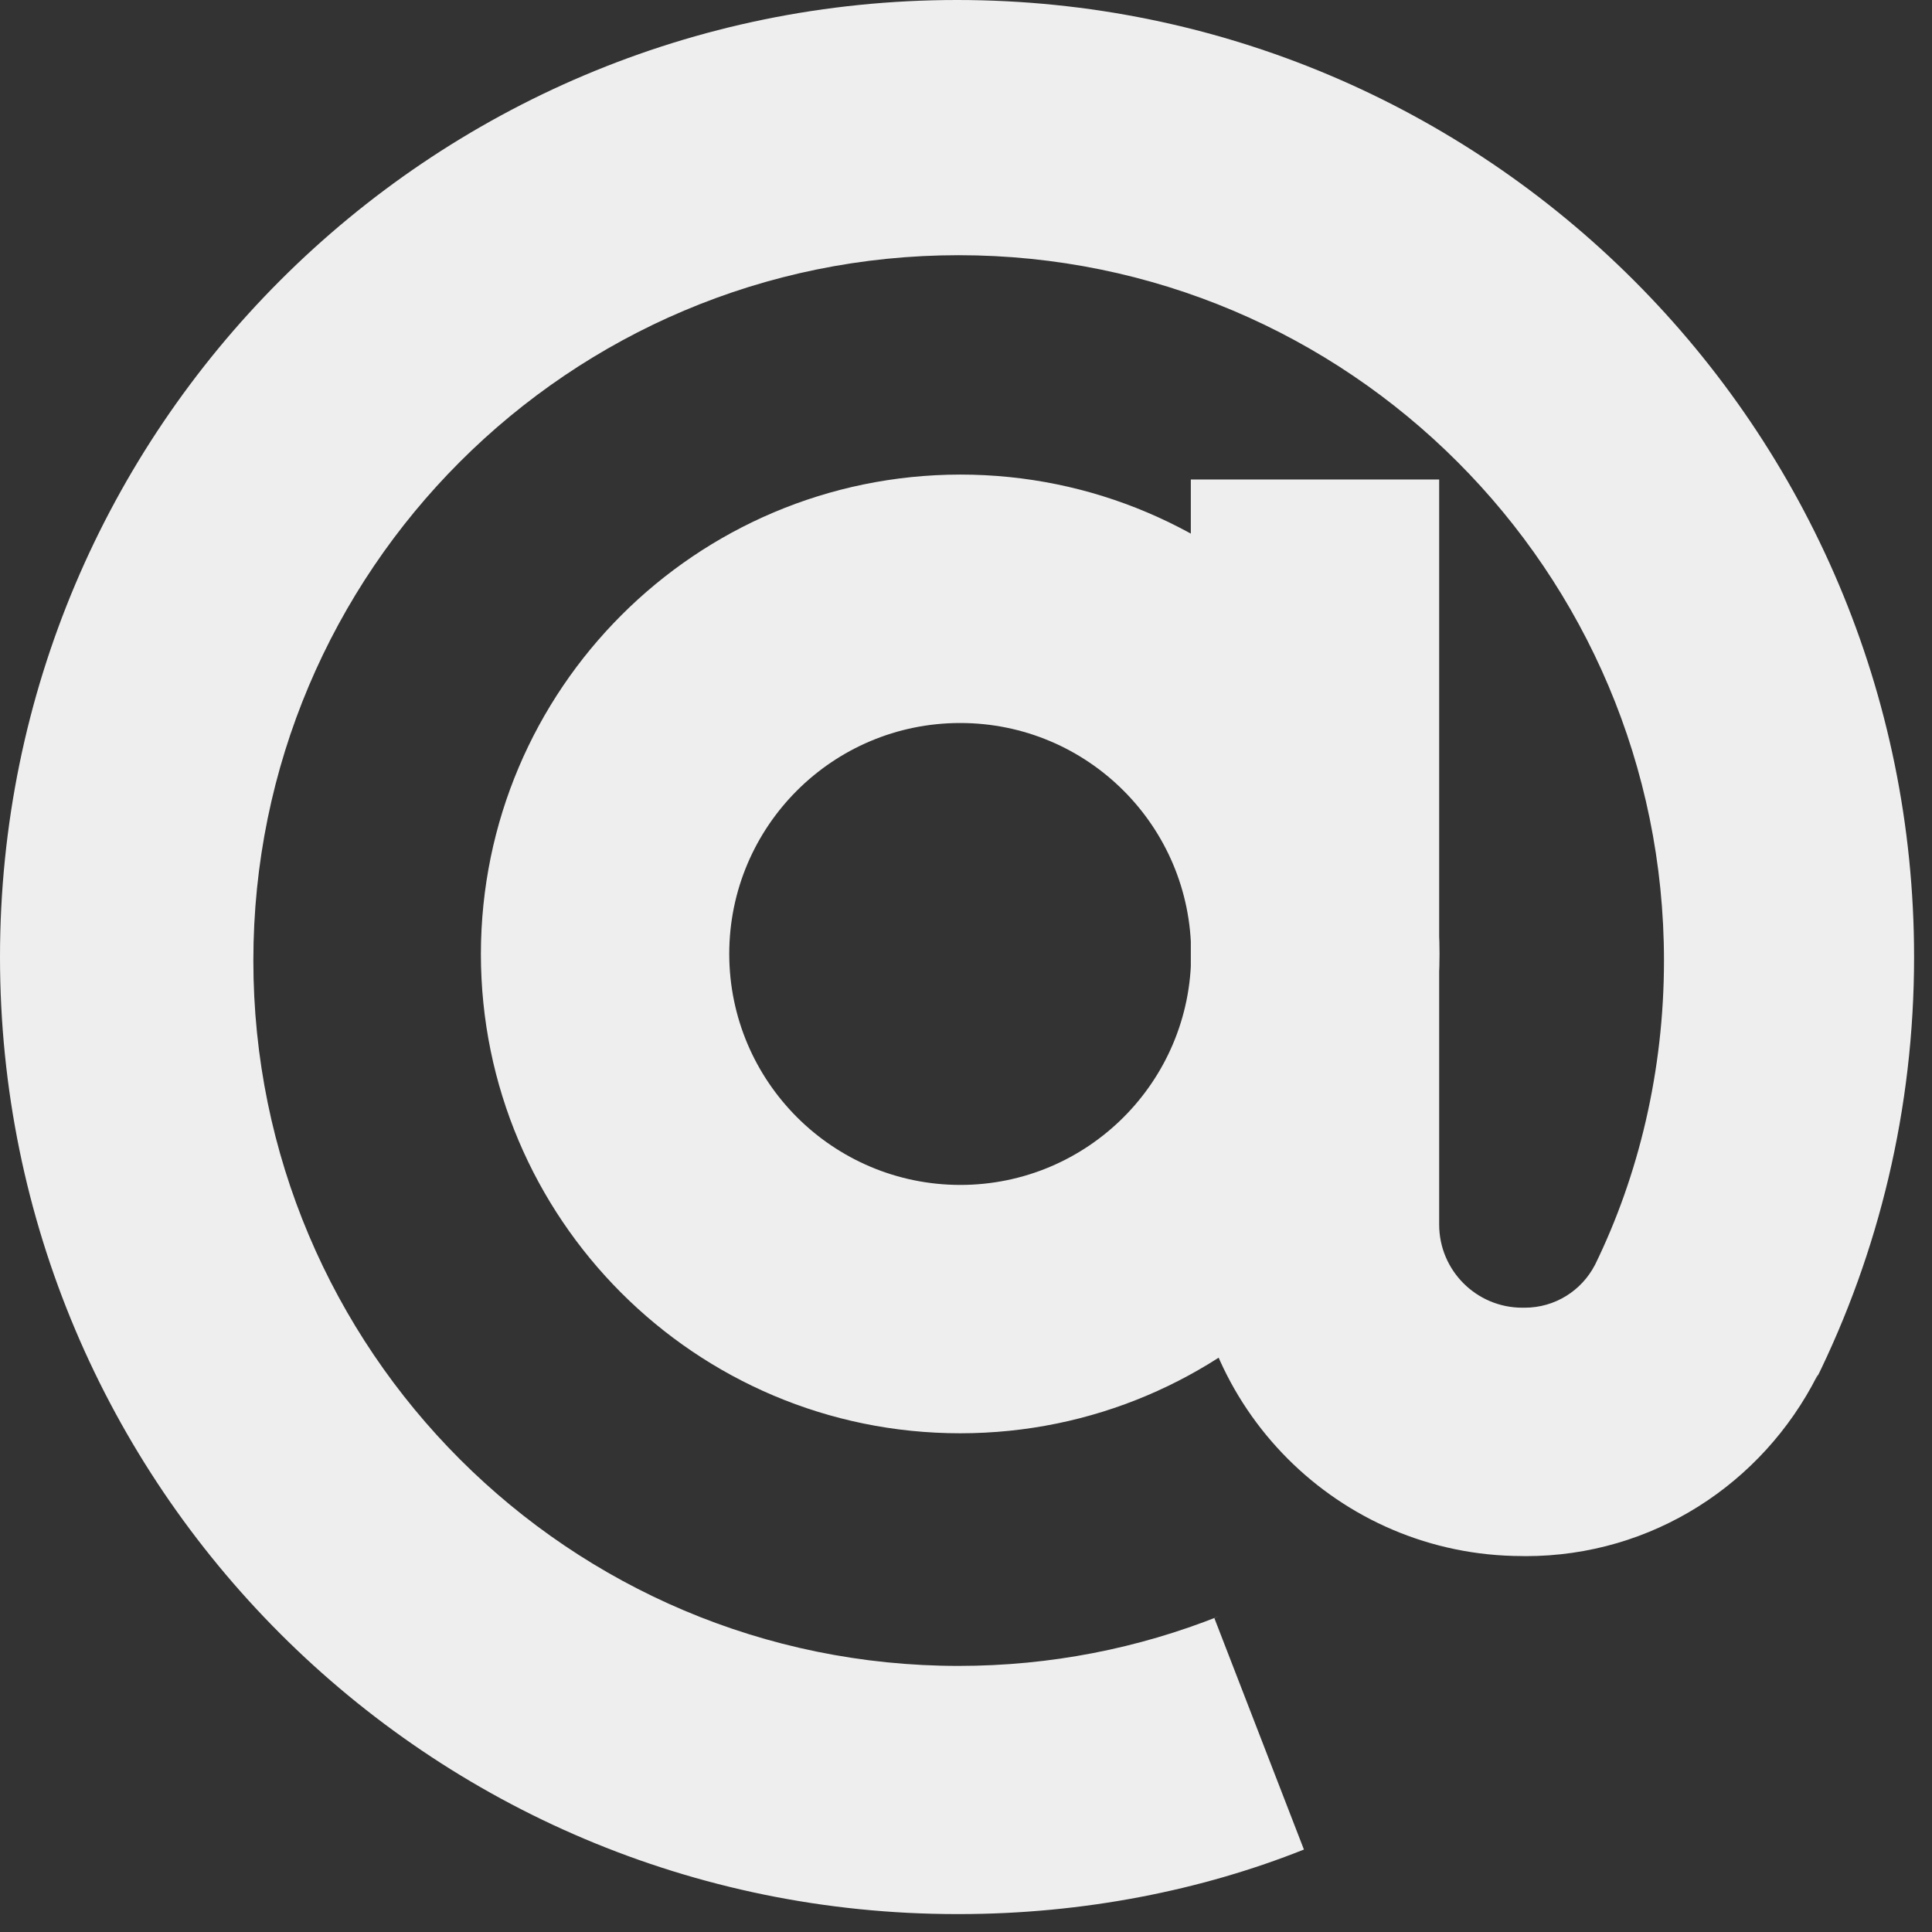 <svg width="22" height="22" viewBox="0 0 22 22" fill="none" xmlns="http://www.w3.org/2000/svg">
<rect x="0" y="0" width="22" height="22" fill="#333333" stroke="none"/>
<path d="M10.934 5.404C13.948 5.404 16.392 7.848 16.392 10.863C16.392 13.877 13.948 16.321 10.934 16.321C7.92 16.321 5.476 13.877 5.476 10.863C5.479 7.849 7.921 5.408 10.934 5.404ZM10.934 13.493C12.387 13.493 13.564 12.315 13.564 10.863C13.564 9.41 12.387 8.233 10.934 8.233C9.482 8.233 8.304 9.41 8.304 10.863C8.306 12.315 9.482 13.491 10.934 13.493ZM10.927 21.796H10.898C4.879 21.796 0 16.917 0 10.898C0 4.879 4.879 0 10.898 0C16.917 0 21.796 4.879 21.796 10.898C21.796 12.628 21.393 14.264 20.675 15.717L20.704 15.653L20.691 15.67C20.068 16.895 18.817 17.72 17.373 17.72C17.357 17.72 17.342 17.72 17.326 17.719H17.328C15.246 17.715 13.56 16.026 13.56 13.944V5.46H16.388V13.944C16.388 14.467 16.812 14.891 17.335 14.891H17.35C17.353 14.891 17.358 14.891 17.362 14.891C17.709 14.891 18.01 14.695 18.16 14.407L18.163 14.402C18.658 13.389 18.948 12.197 18.948 10.938C18.948 6.502 15.352 2.906 10.916 2.906C6.481 2.906 2.885 6.502 2.885 10.938C2.885 15.374 6.481 18.97 10.916 18.97C11.964 18.97 12.964 18.769 13.881 18.404L13.827 18.423L14.848 21.061C13.685 21.525 12.338 21.795 10.927 21.796Z" fill="#EEEEEE"/>
</svg>
